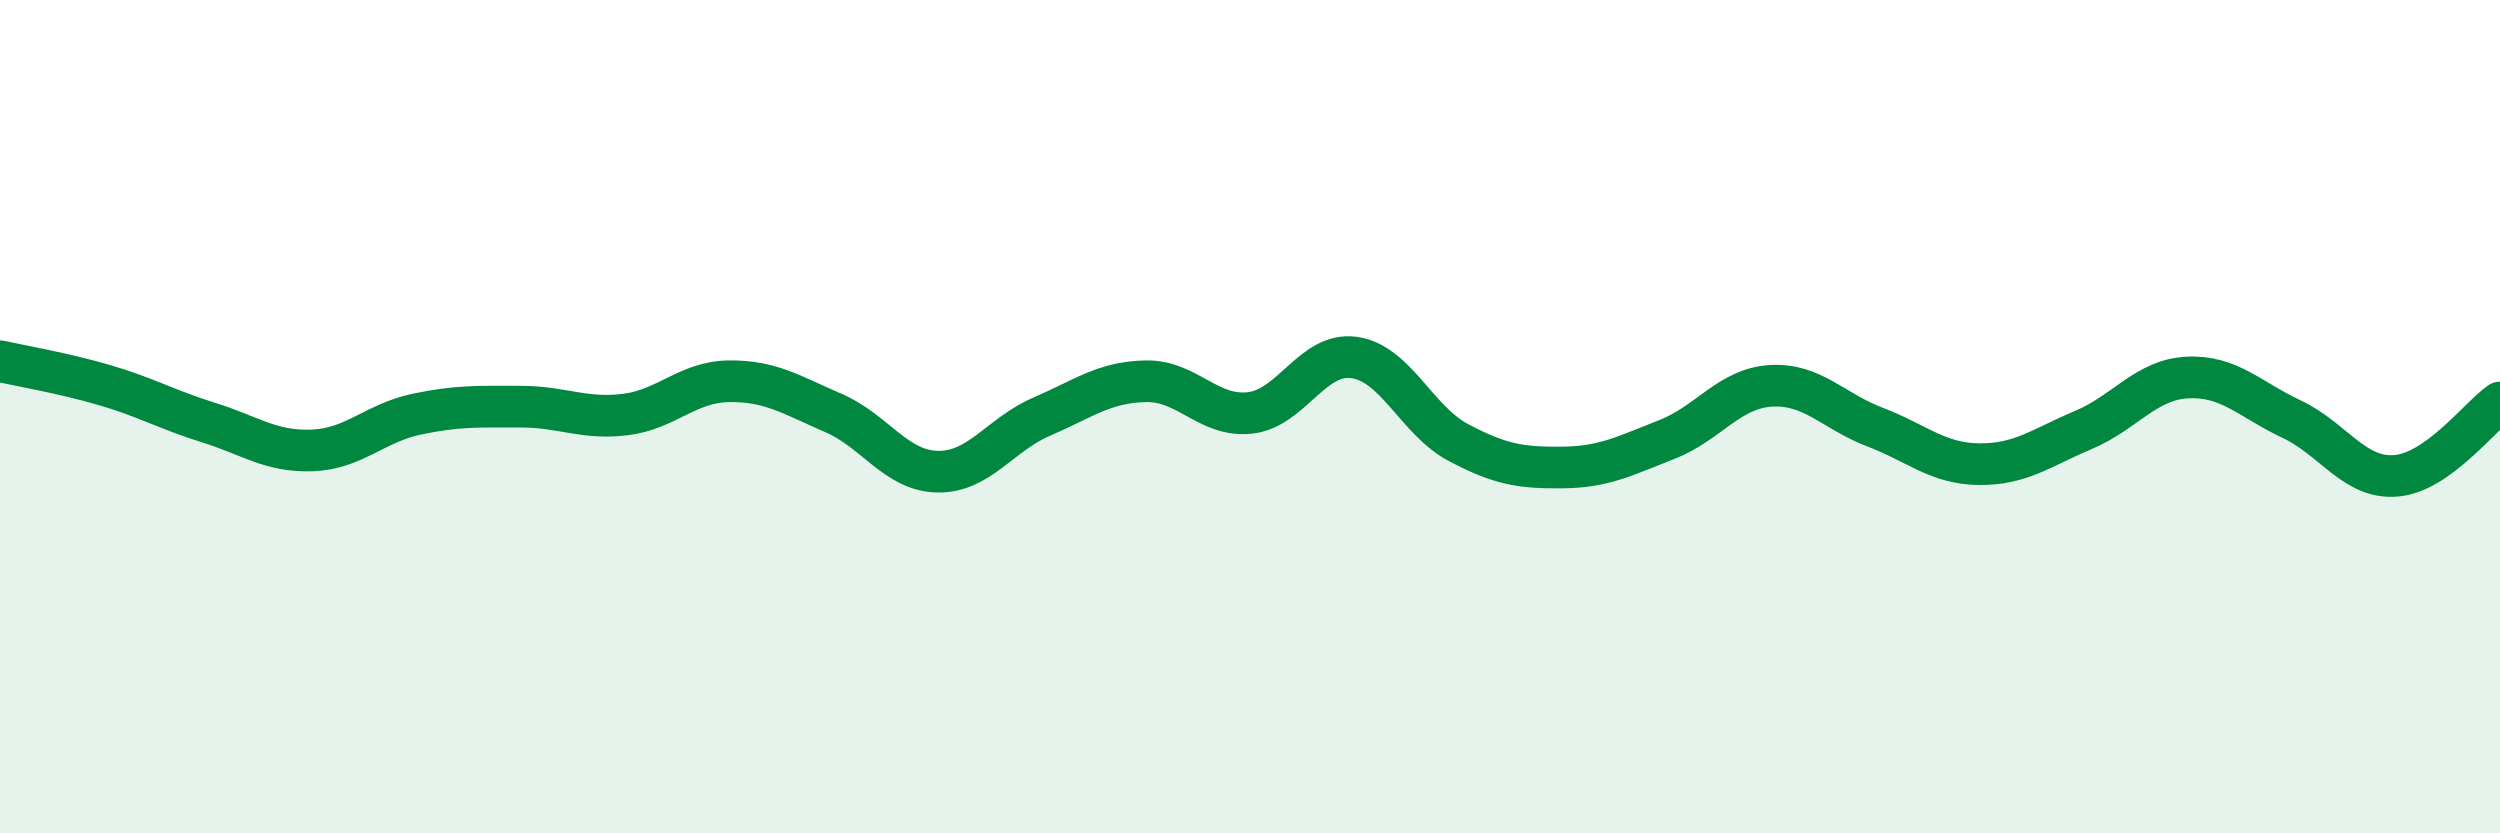 
    <svg width="60" height="20" viewBox="0 0 60 20" xmlns="http://www.w3.org/2000/svg">
      <path
        d="M 0,8.67 C 0.5,8.78 1.5,8.95 2.5,9.24 C 3.5,9.53 4,9.83 5,10.14 C 6,10.45 6.5,10.85 7.5,10.81 C 8.5,10.77 9,10.15 10,9.94 C 11,9.73 11.5,9.76 12.5,9.76 C 13.5,9.76 14,10.07 15,9.95 C 16,9.83 16.5,9.16 17.5,9.15 C 18.5,9.14 19,9.48 20,9.91 C 21,10.34 21.5,11.3 22.5,11.32 C 23.5,11.34 24,10.43 25,10 C 26,9.57 26.5,9.17 27.5,9.15 C 28.5,9.13 29,10.02 30,9.91 C 31,9.8 31.5,8.44 32.5,8.58 C 33.5,8.72 34,10.09 35,10.62 C 36,11.15 36.5,11.23 37.5,11.22 C 38.5,11.21 39,10.94 40,10.55 C 41,10.16 41.5,9.32 42.5,9.26 C 43.5,9.2 44,9.87 45,10.25 C 46,10.63 46.5,11.13 47.5,11.14 C 48.5,11.15 49,10.74 50,10.32 C 51,9.9 51.5,9.11 52.5,9.06 C 53.5,9.01 54,9.59 55,10.06 C 56,10.53 56.5,11.5 57.5,11.42 C 58.5,11.34 59.5,10.01 60,9.66L60 20L0 20Z"
        fill="#008740"
        opacity="0.1"
        stroke-linecap="round"
        stroke-linejoin="round"
      />
      <path
        d="M 0,8.67 C 0.5,8.78 1.5,8.95 2.5,9.24 C 3.5,9.53 4,9.83 5,10.14 C 6,10.45 6.5,10.85 7.5,10.81 C 8.5,10.77 9,10.15 10,9.94 C 11,9.73 11.5,9.76 12.5,9.76 C 13.5,9.76 14,10.07 15,9.95 C 16,9.83 16.5,9.16 17.5,9.15 C 18.5,9.14 19,9.48 20,9.91 C 21,10.34 21.5,11.3 22.5,11.32 C 23.5,11.34 24,10.43 25,10 C 26,9.57 26.5,9.17 27.5,9.15 C 28.5,9.13 29,10.02 30,9.91 C 31,9.8 31.5,8.44 32.5,8.58 C 33.5,8.72 34,10.09 35,10.62 C 36,11.15 36.5,11.23 37.5,11.22 C 38.5,11.21 39,10.94 40,10.55 C 41,10.16 41.5,9.32 42.5,9.26 C 43.5,9.2 44,9.87 45,10.25 C 46,10.63 46.5,11.13 47.5,11.14 C 48.5,11.15 49,10.74 50,10.32 C 51,9.9 51.5,9.11 52.5,9.06 C 53.5,9.01 54,9.59 55,10.06 C 56,10.53 56.5,11.5 57.5,11.42 C 58.5,11.34 59.5,10.01 60,9.66"
        stroke="#008740"
        stroke-width="1"
        fill="none"
        stroke-linecap="round"
        stroke-linejoin="round"
      />
    </svg>
  